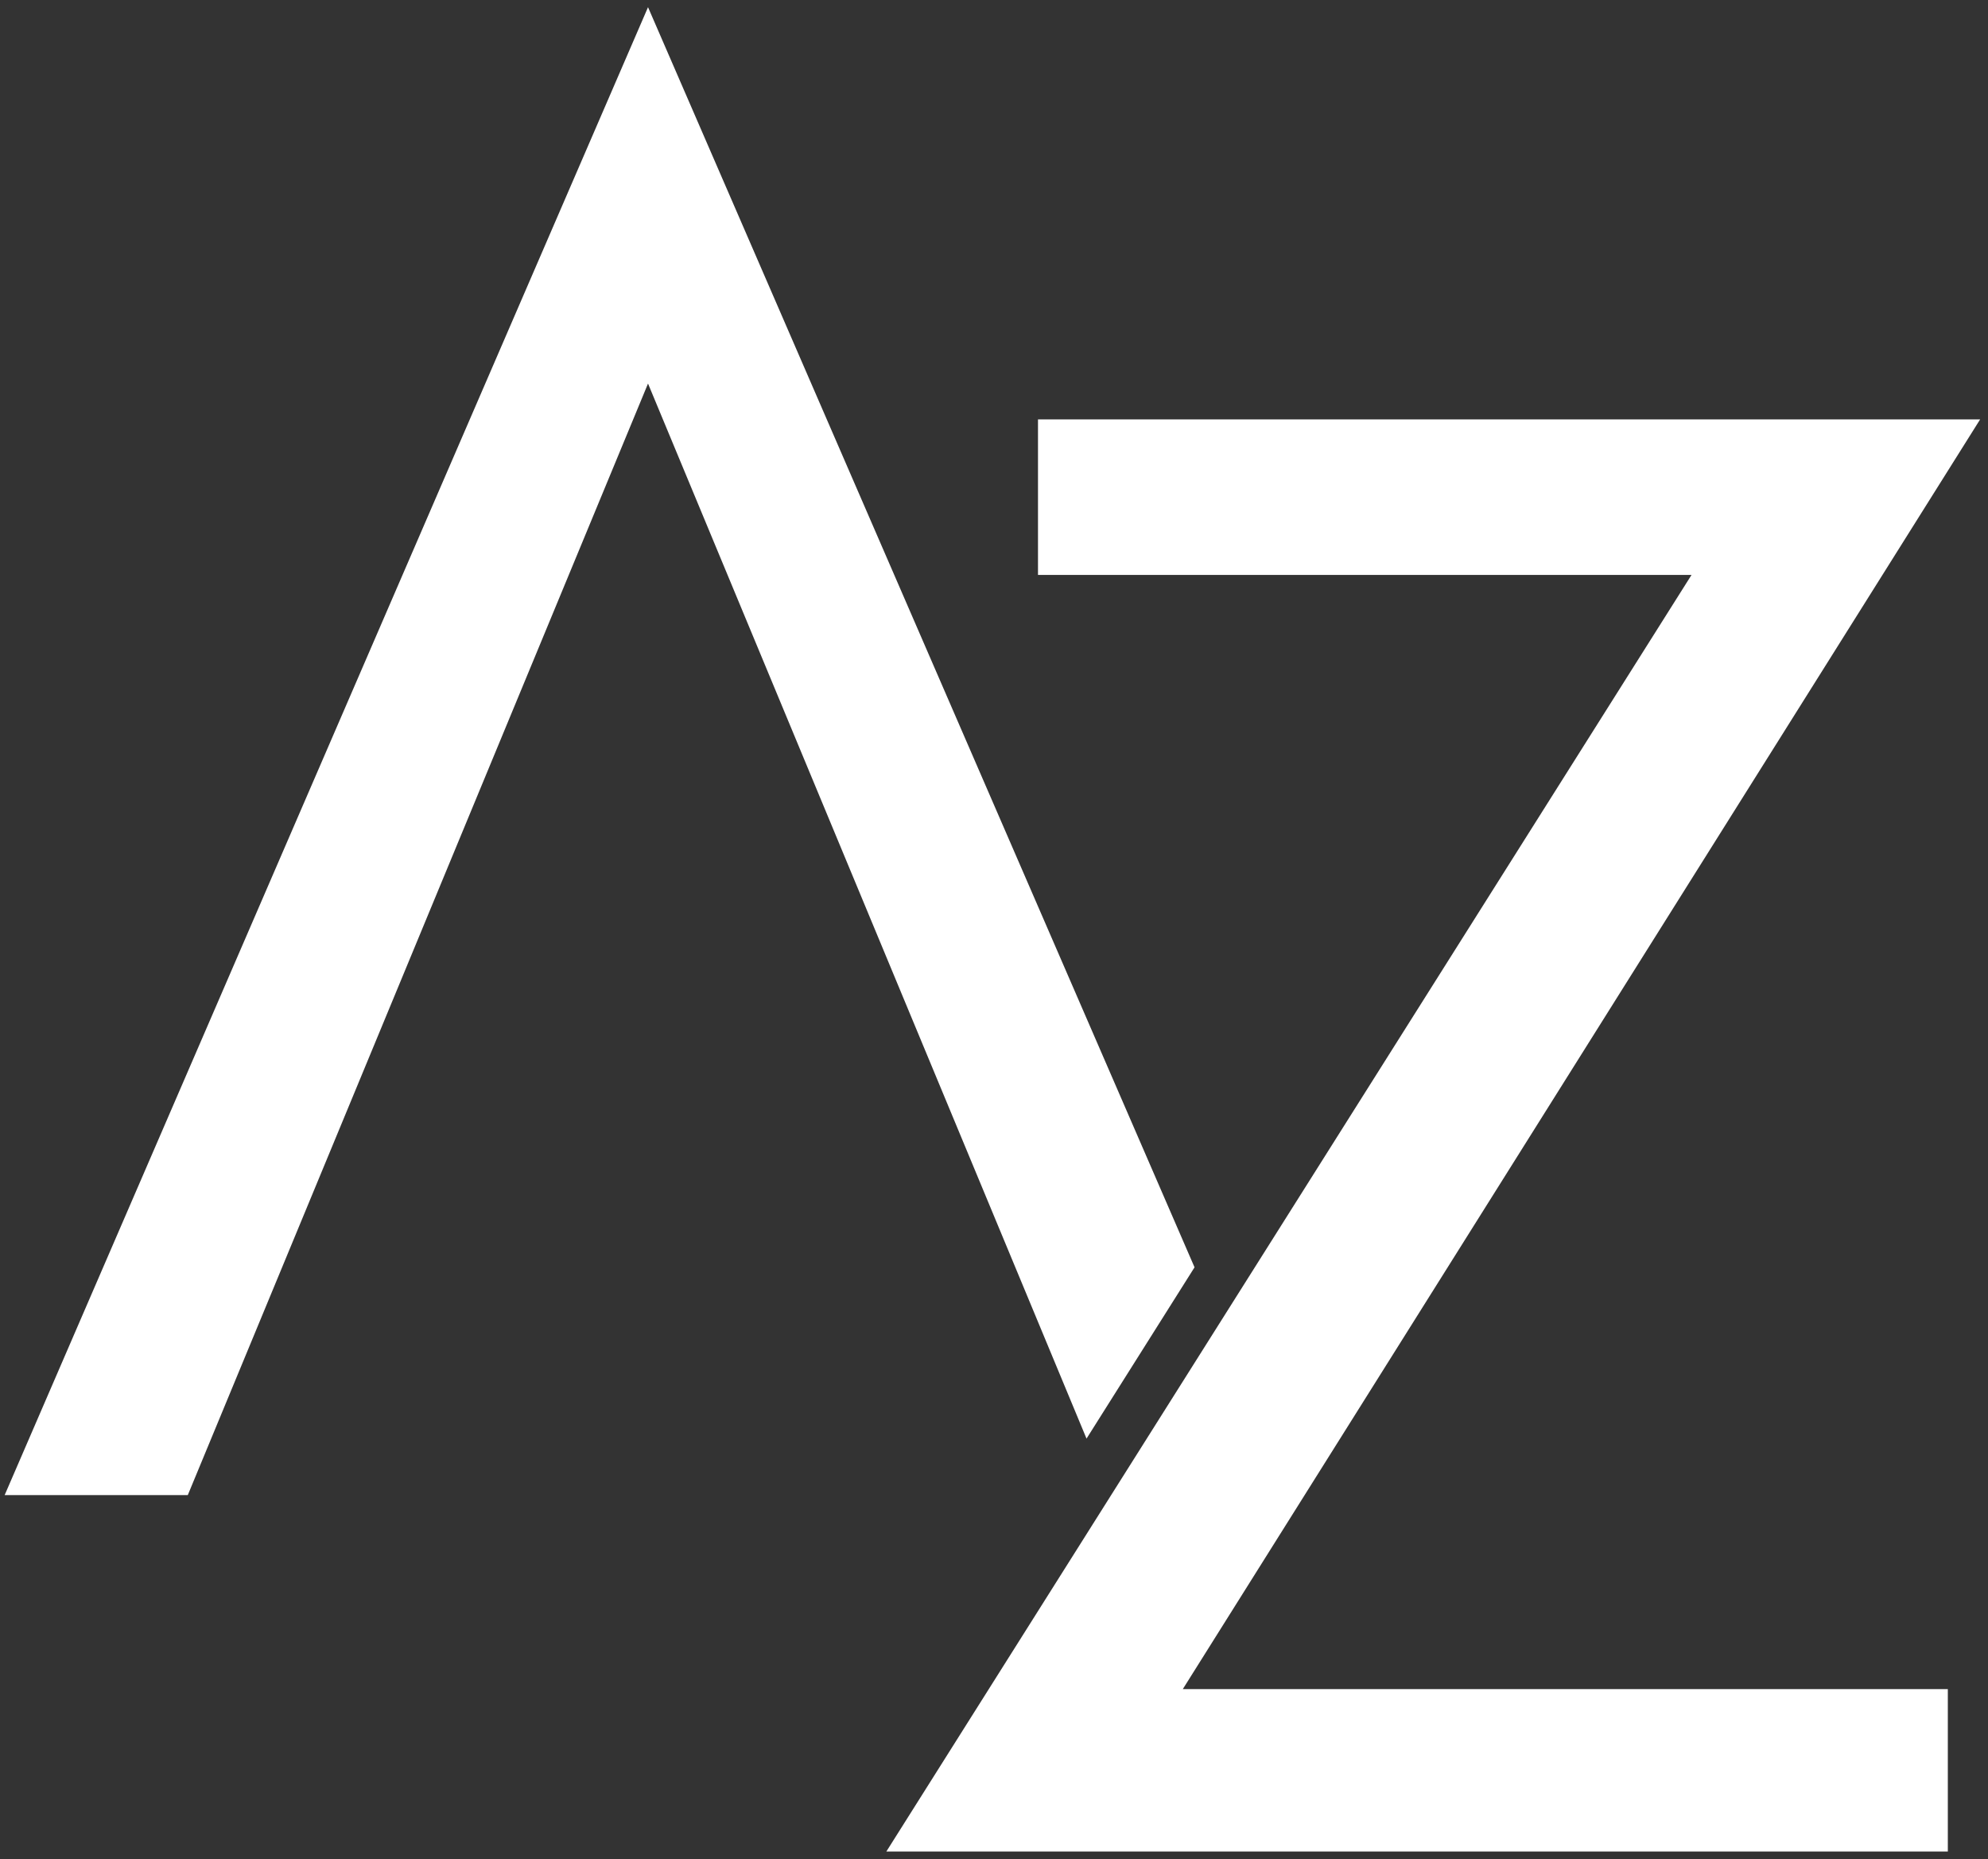 <svg width="232" height="217" viewBox="0 0 232 217" fill="none" xmlns="http://www.w3.org/2000/svg">
<rect x="0" y="0" width="232" height="217" fill="#333333" stroke="none"/>
<path d="M126.797 167.903L139.403 147.91L75.624 0.839L0.543 174.495H21.915L75.624 44.766L126.797 167.903Z" fill="white"/>
<path d="M103.438 216.092L197.4 67.102H121.134V48.949H231.081L138.032 197.141H227.312V216.092H103.438Z" fill="white"/>
</svg>
